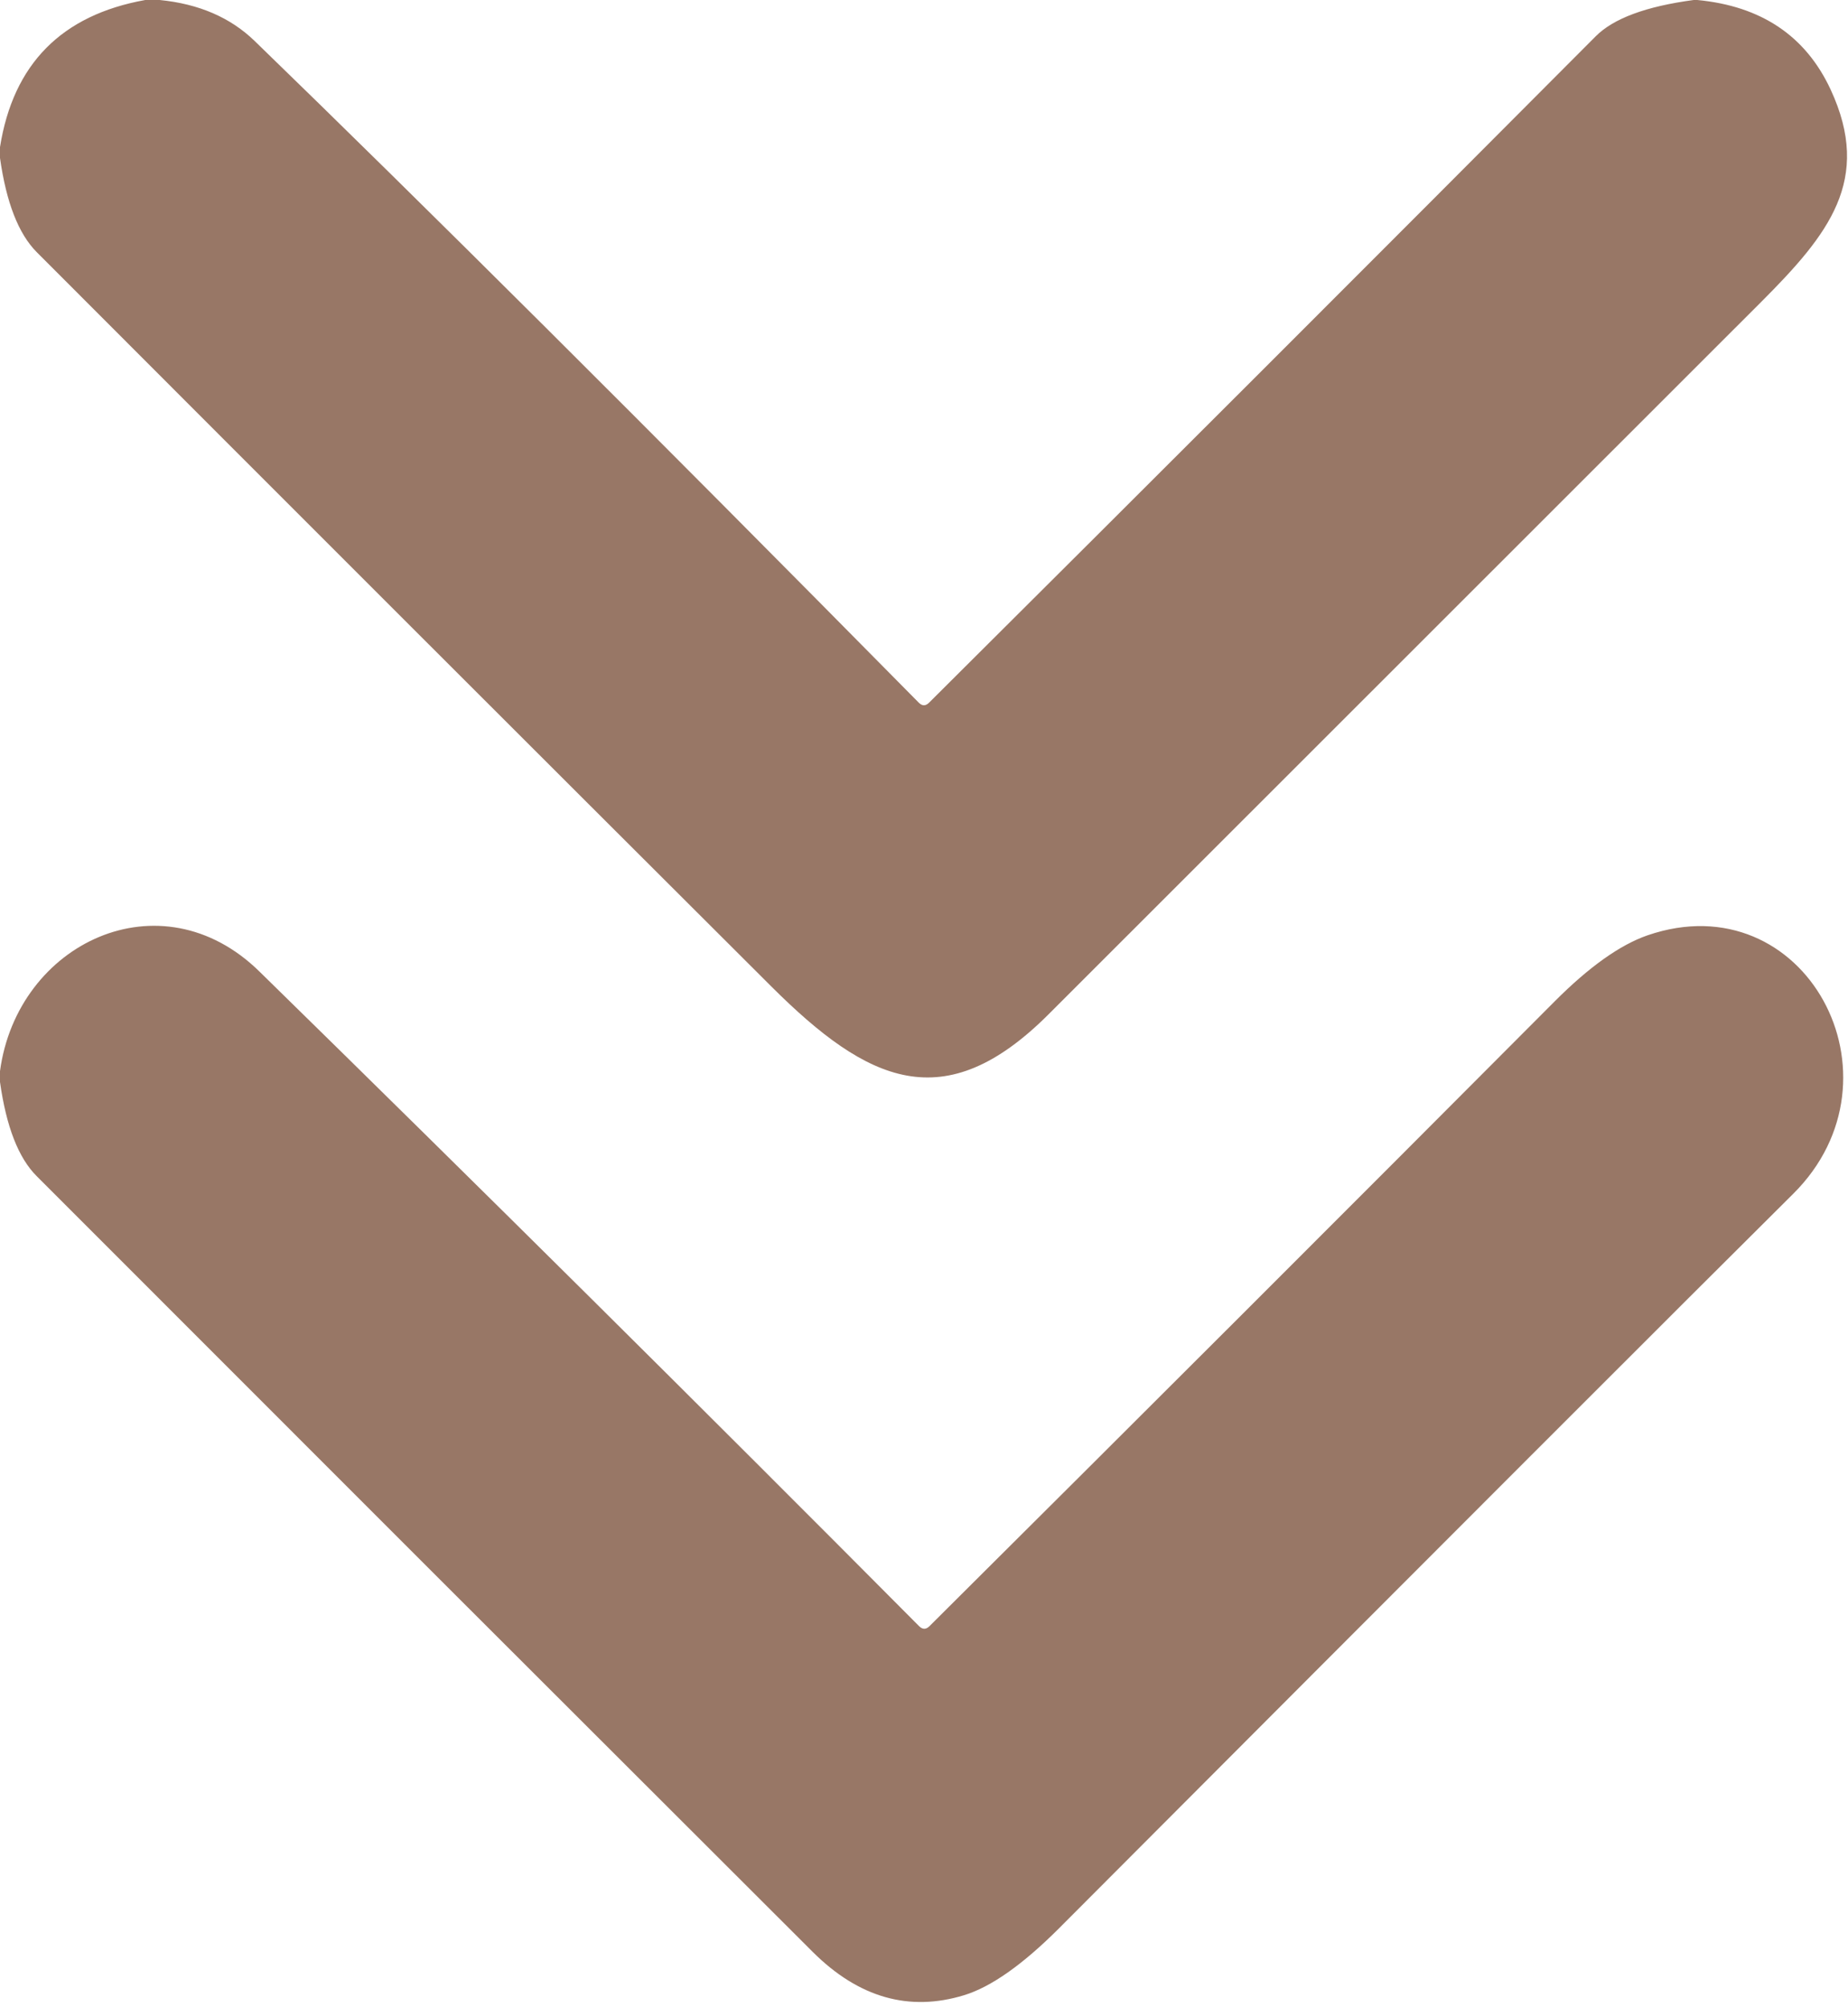 <?xml version="1.0" encoding="UTF-8" standalone="no"?>
<!DOCTYPE svg PUBLIC "-//W3C//DTD SVG 1.1//EN" "http://www.w3.org/Graphics/SVG/1.1/DTD/svg11.dtd">
<svg xmlns="http://www.w3.org/2000/svg" version="1.1" viewBox="0 0 128 139">
<path fill="#987766" d="
  M 10.06 0.00
  L 11.06 0.00
  Q 15.13 0.40 17.65 2.85
  Q 35.04 19.70 63.63 48.66
  Q 63.99 49.03 64.35 48.67
  Q 87.49 25.64 110.52 2.52
  Q 112.36 0.66 117.31 0.00
  Q 117.44 0.00 117.56 0.00
  Q 124.21 0.63 126.80 6.21
  C 129.70 12.47 126.65 16.24 121.99 20.91
  Q 97.31 45.57 72.63 70.25
  C 65.39 77.49 60.10 74.97 53.45 68.35
  Q 27.97 42.93 2.54 17.46
  Q 0.65 15.56 0.00 10.94
  L 0.00 10.19
  Q 1.37 1.56 10.06 0.00
  Z"
/>
<path fill="#987766" d="
  M 0.00 74.94
  L 0.00 74.19
  C 1.19 65.31 11.13 60.58 17.97 67.29
  Q 40.97 89.81 63.67 112.64
  Q 64.02 112.98 64.37 112.64
  Q 86.07 91.05 107.68 69.36
  Q 111.26 65.77 114.12 64.78
  C 125.02 61.04 132.33 74.62 124.20 82.69
  Q 113.05 93.76 73.34 133.57
  Q 69.58 137.33 66.78 138.19
  Q 61.06 139.94 56.30 135.20
  Q 29.40 108.35 2.54 81.46
  Q 0.65 79.58 0.00 74.94
  Z"
/>
</svg>
